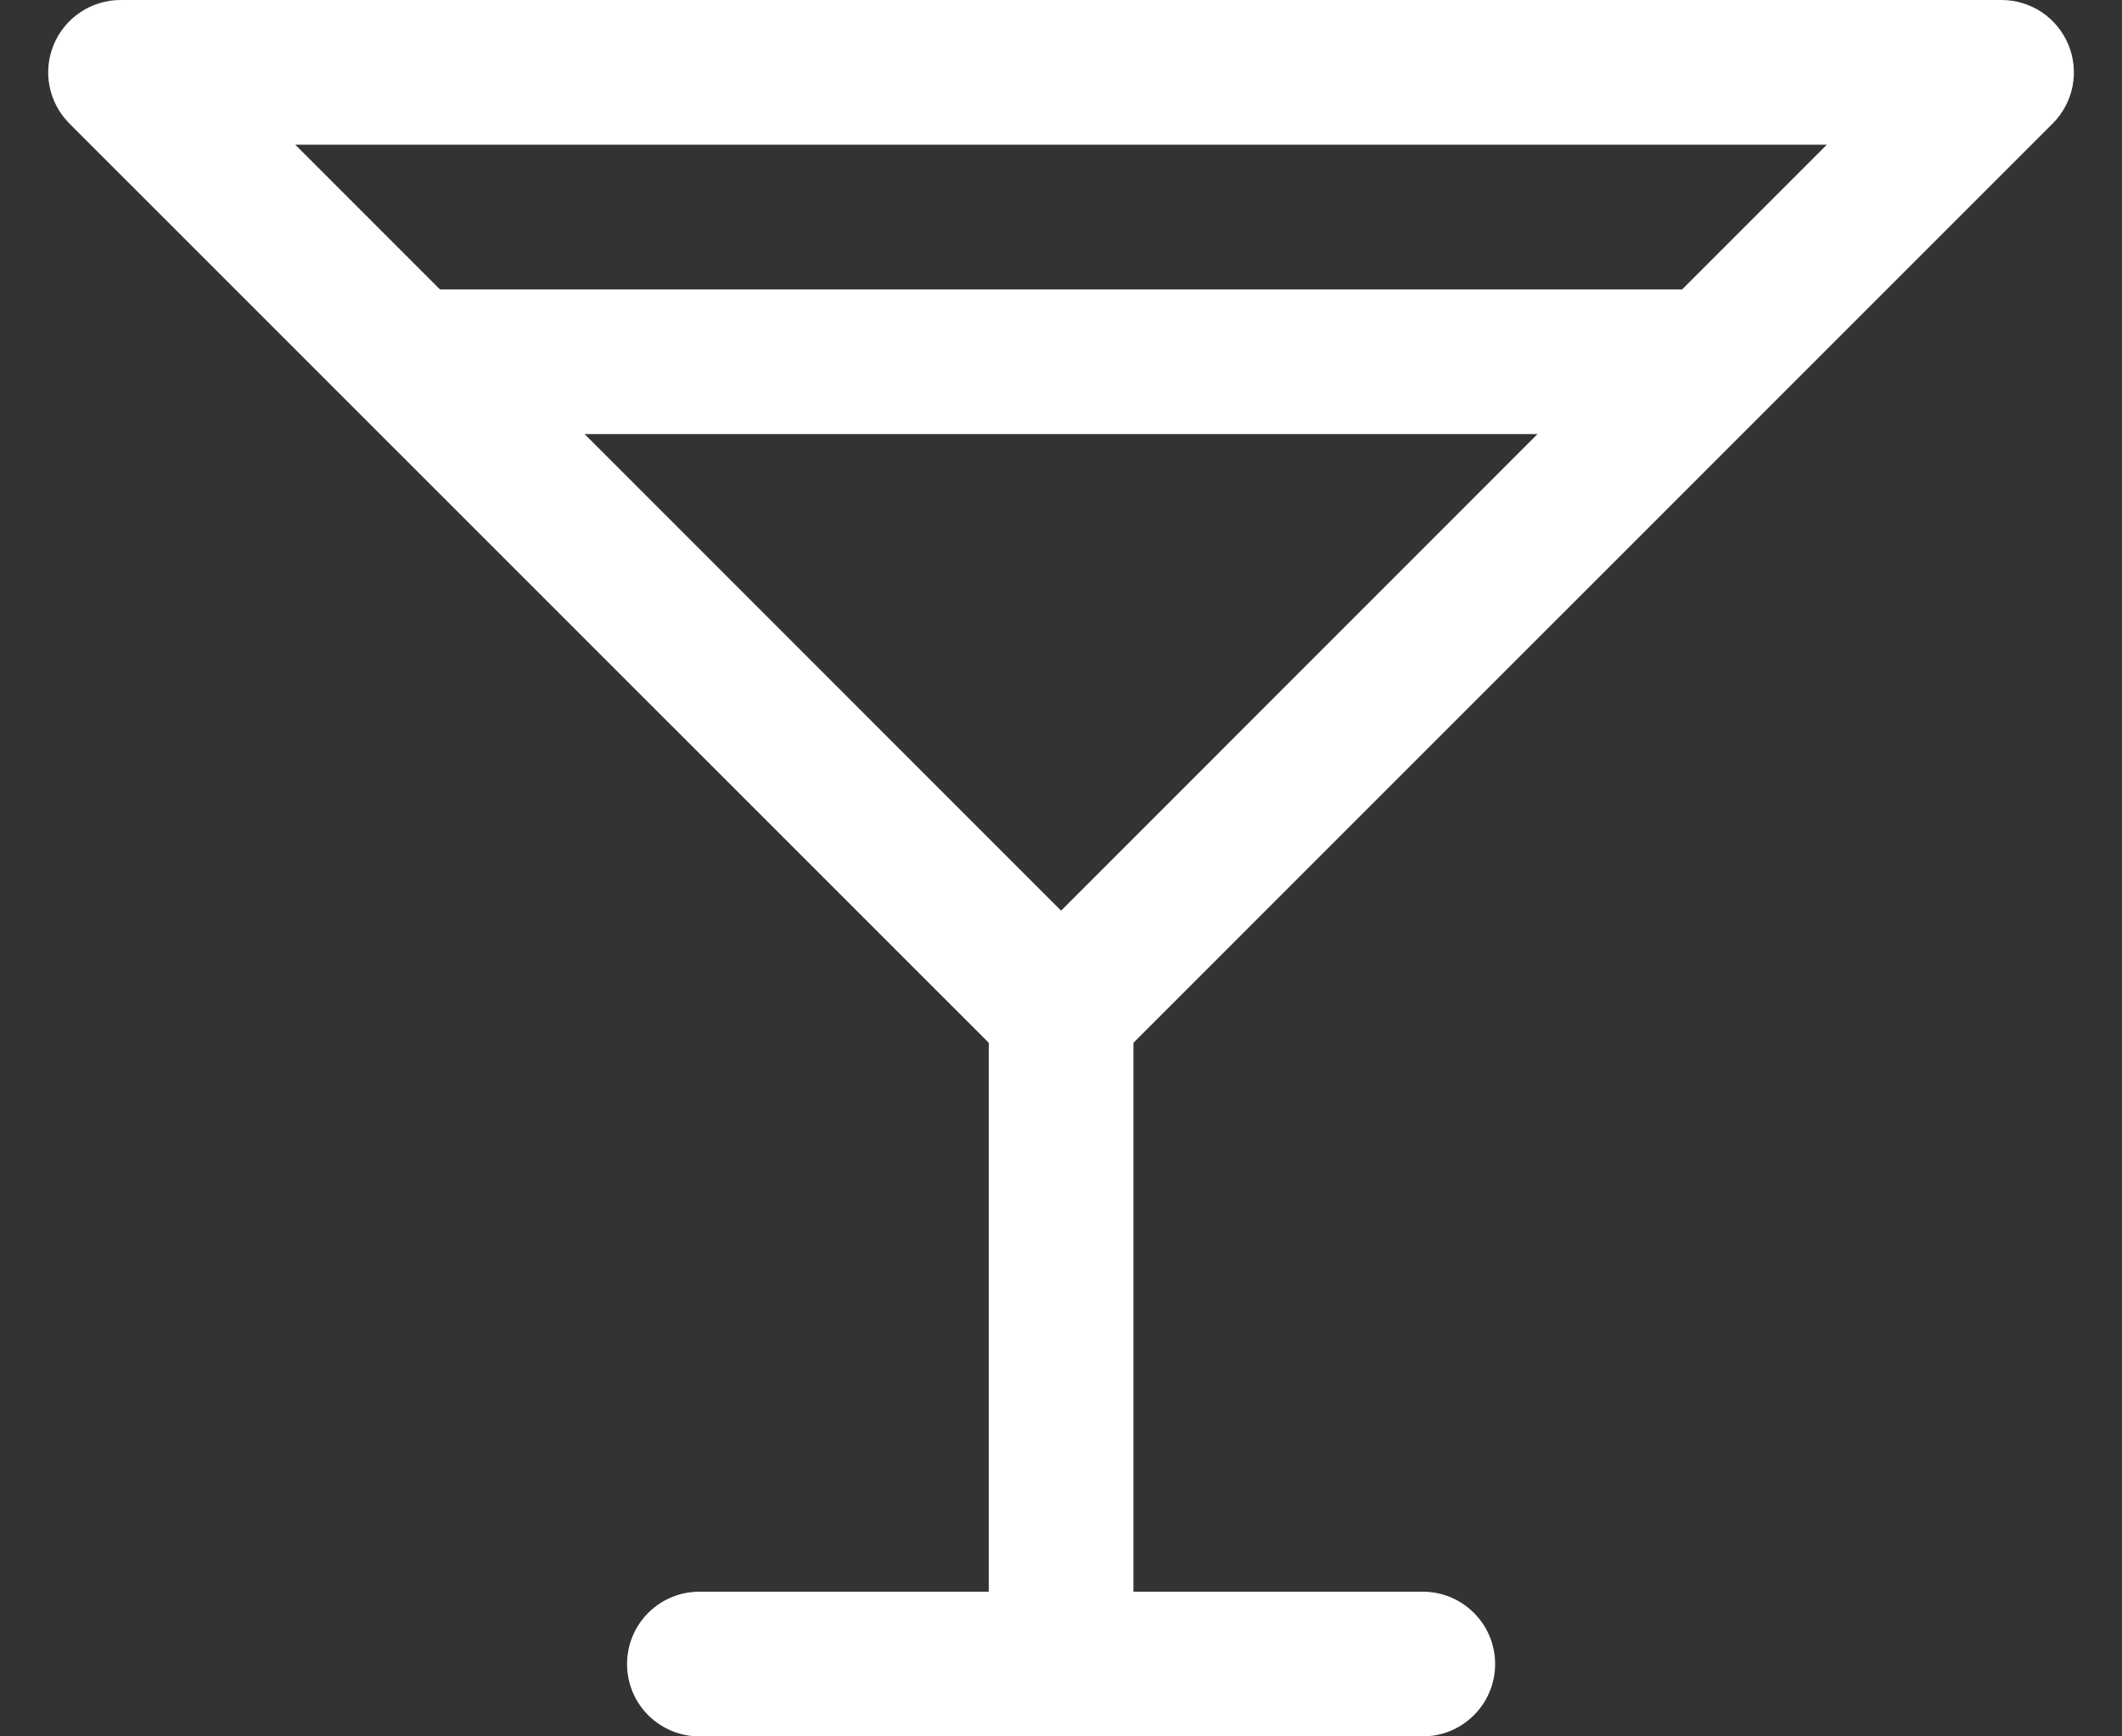 <svg width="22" height="18" viewBox="0 0 22 18" fill="none" xmlns="http://www.w3.org/2000/svg">
<rect x="0" y="0" width="22" height="18" fill="#333333" stroke="none"/>
<path d="M21.281 1.281C21.386 1.176 21.458 1.042 21.487 0.896C21.516 0.751 21.501 0.6 21.444 0.463C21.387 0.326 21.291 0.209 21.168 0.126C21.044 0.044 20.899 -0 20.751 2.3235e-07H1.251C1.102 -0 0.957 0.044 0.834 0.126C0.71 0.209 0.614 0.326 0.557 0.463C0.5 0.6 0.485 0.751 0.514 0.896C0.543 1.042 0.615 1.176 0.72 1.281L10.251 10.81V16.5H7.251C7.052 16.5 6.861 16.579 6.72 16.72C6.58 16.86 6.501 17.051 6.501 17.25C6.501 17.449 6.58 17.64 6.72 17.78C6.861 17.921 7.052 18 7.251 18H14.751C14.95 18 15.14 17.921 15.281 17.78C15.422 17.64 15.501 17.449 15.501 17.25C15.501 17.051 15.422 16.86 15.281 16.72C15.14 16.579 14.95 16.5 14.751 16.5H11.751V10.81L21.281 1.281ZM3.061 1.5H18.94L17.44 3H4.561L3.061 1.5ZM11.001 9.44L6.061 4.5H15.94L11.001 9.44Z" fill="white"/>
</svg>
